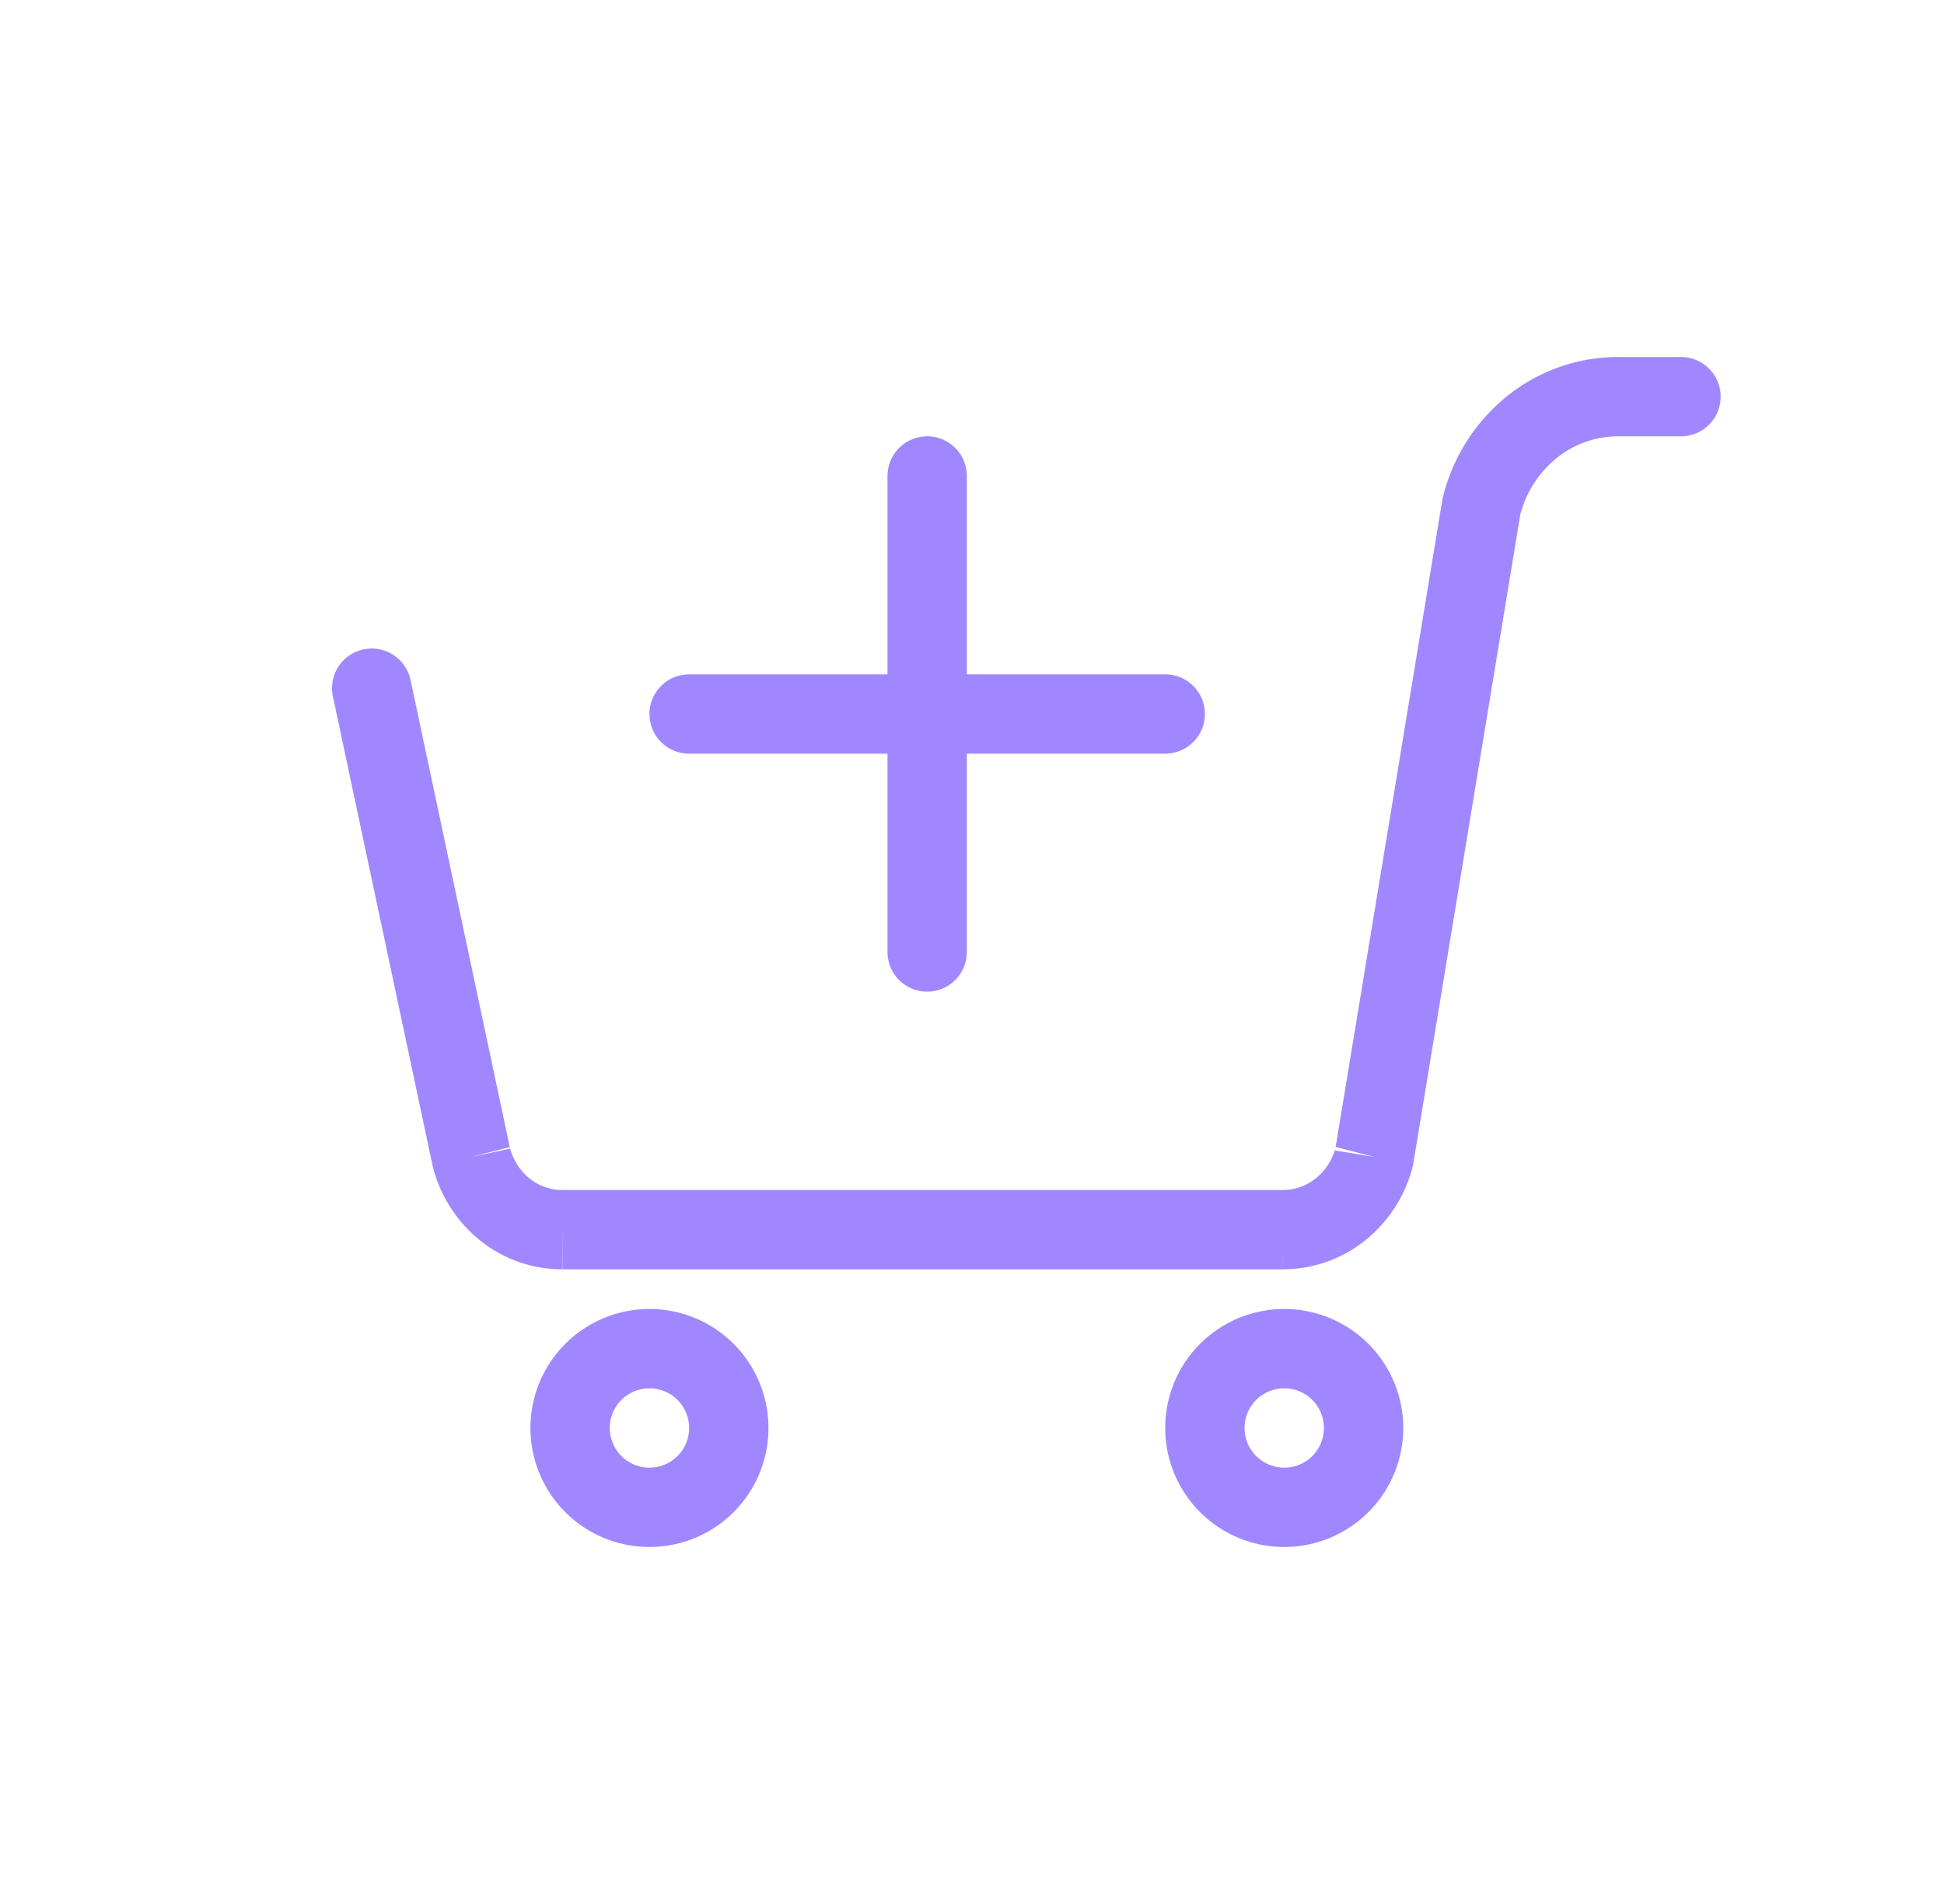 <svg xmlns="http://www.w3.org/2000/svg" fill="none" viewBox="0 0 49 48">
  <path fill="#A187FF" fill-rule="evenodd" d="M16.37 35a1 1 0 1 0 0 2 1 1 0 0 0 0-2Zm-3 1a3 3 0 1 1 6 0 3 3 0 0 1-6 0Zm19-1a1 1 0 1 0 0 2 1 1 0 0 0 0-2Zm-3 1a3 3 0 1 1 6 0 3 3 0 0 1-6 0Zm11.412-25a2.46 2.46 0 0 0-1.545.548 2.713 2.713 0 0 0-.916 1.419l-2.697 16.361a.972.972 0 0 1-.018.088 3.487 3.487 0 0 1-1.196 1.855 3.32 3.32 0 0 1-2.073.729l.001-1v1H14.182h.003l-.006-1v1h.003a3.302 3.302 0 0 1-2.078-.725 3.47 3.47 0 0 1-1.203-1.902l-2.51-11.815a1 1 0 0 1 1.957-.416l2.505 11.795-.004-.017-.97.246.978-.208-.004-.021c.083.314.261.585.498.774.24.192.53.29.821.289H32.34c.293 0 .583-.1.824-.292.233-.186.409-.449.496-.755l-.008.05.987.163-.969-.25a1.504 1.504 0 0 1-.01.037l2.696-16.356a1.04 1.04 0 0 1 .018-.082 4.715 4.715 0 0 1 1.612-2.527 4.46 4.46 0 0 1 2.8-.988h1.584a1 1 0 1 1 0 2h-1.587Z" clip-rule="evenodd"/>
  <path fill="#A187FF" fill-rule="evenodd" d="M16.37 18a1 1 0 0 1 1-1h12a1 1 0 1 1 0 2h-12a1 1 0 0 1-1-1Z" clip-rule="evenodd"/>
  <path fill="#A187FF" fill-rule="evenodd" d="M23.37 11a1 1 0 0 1 1 1v12a1 1 0 1 1-2 0V12a1 1 0 0 1 1-1Z" clip-rule="evenodd"/>
</svg>
